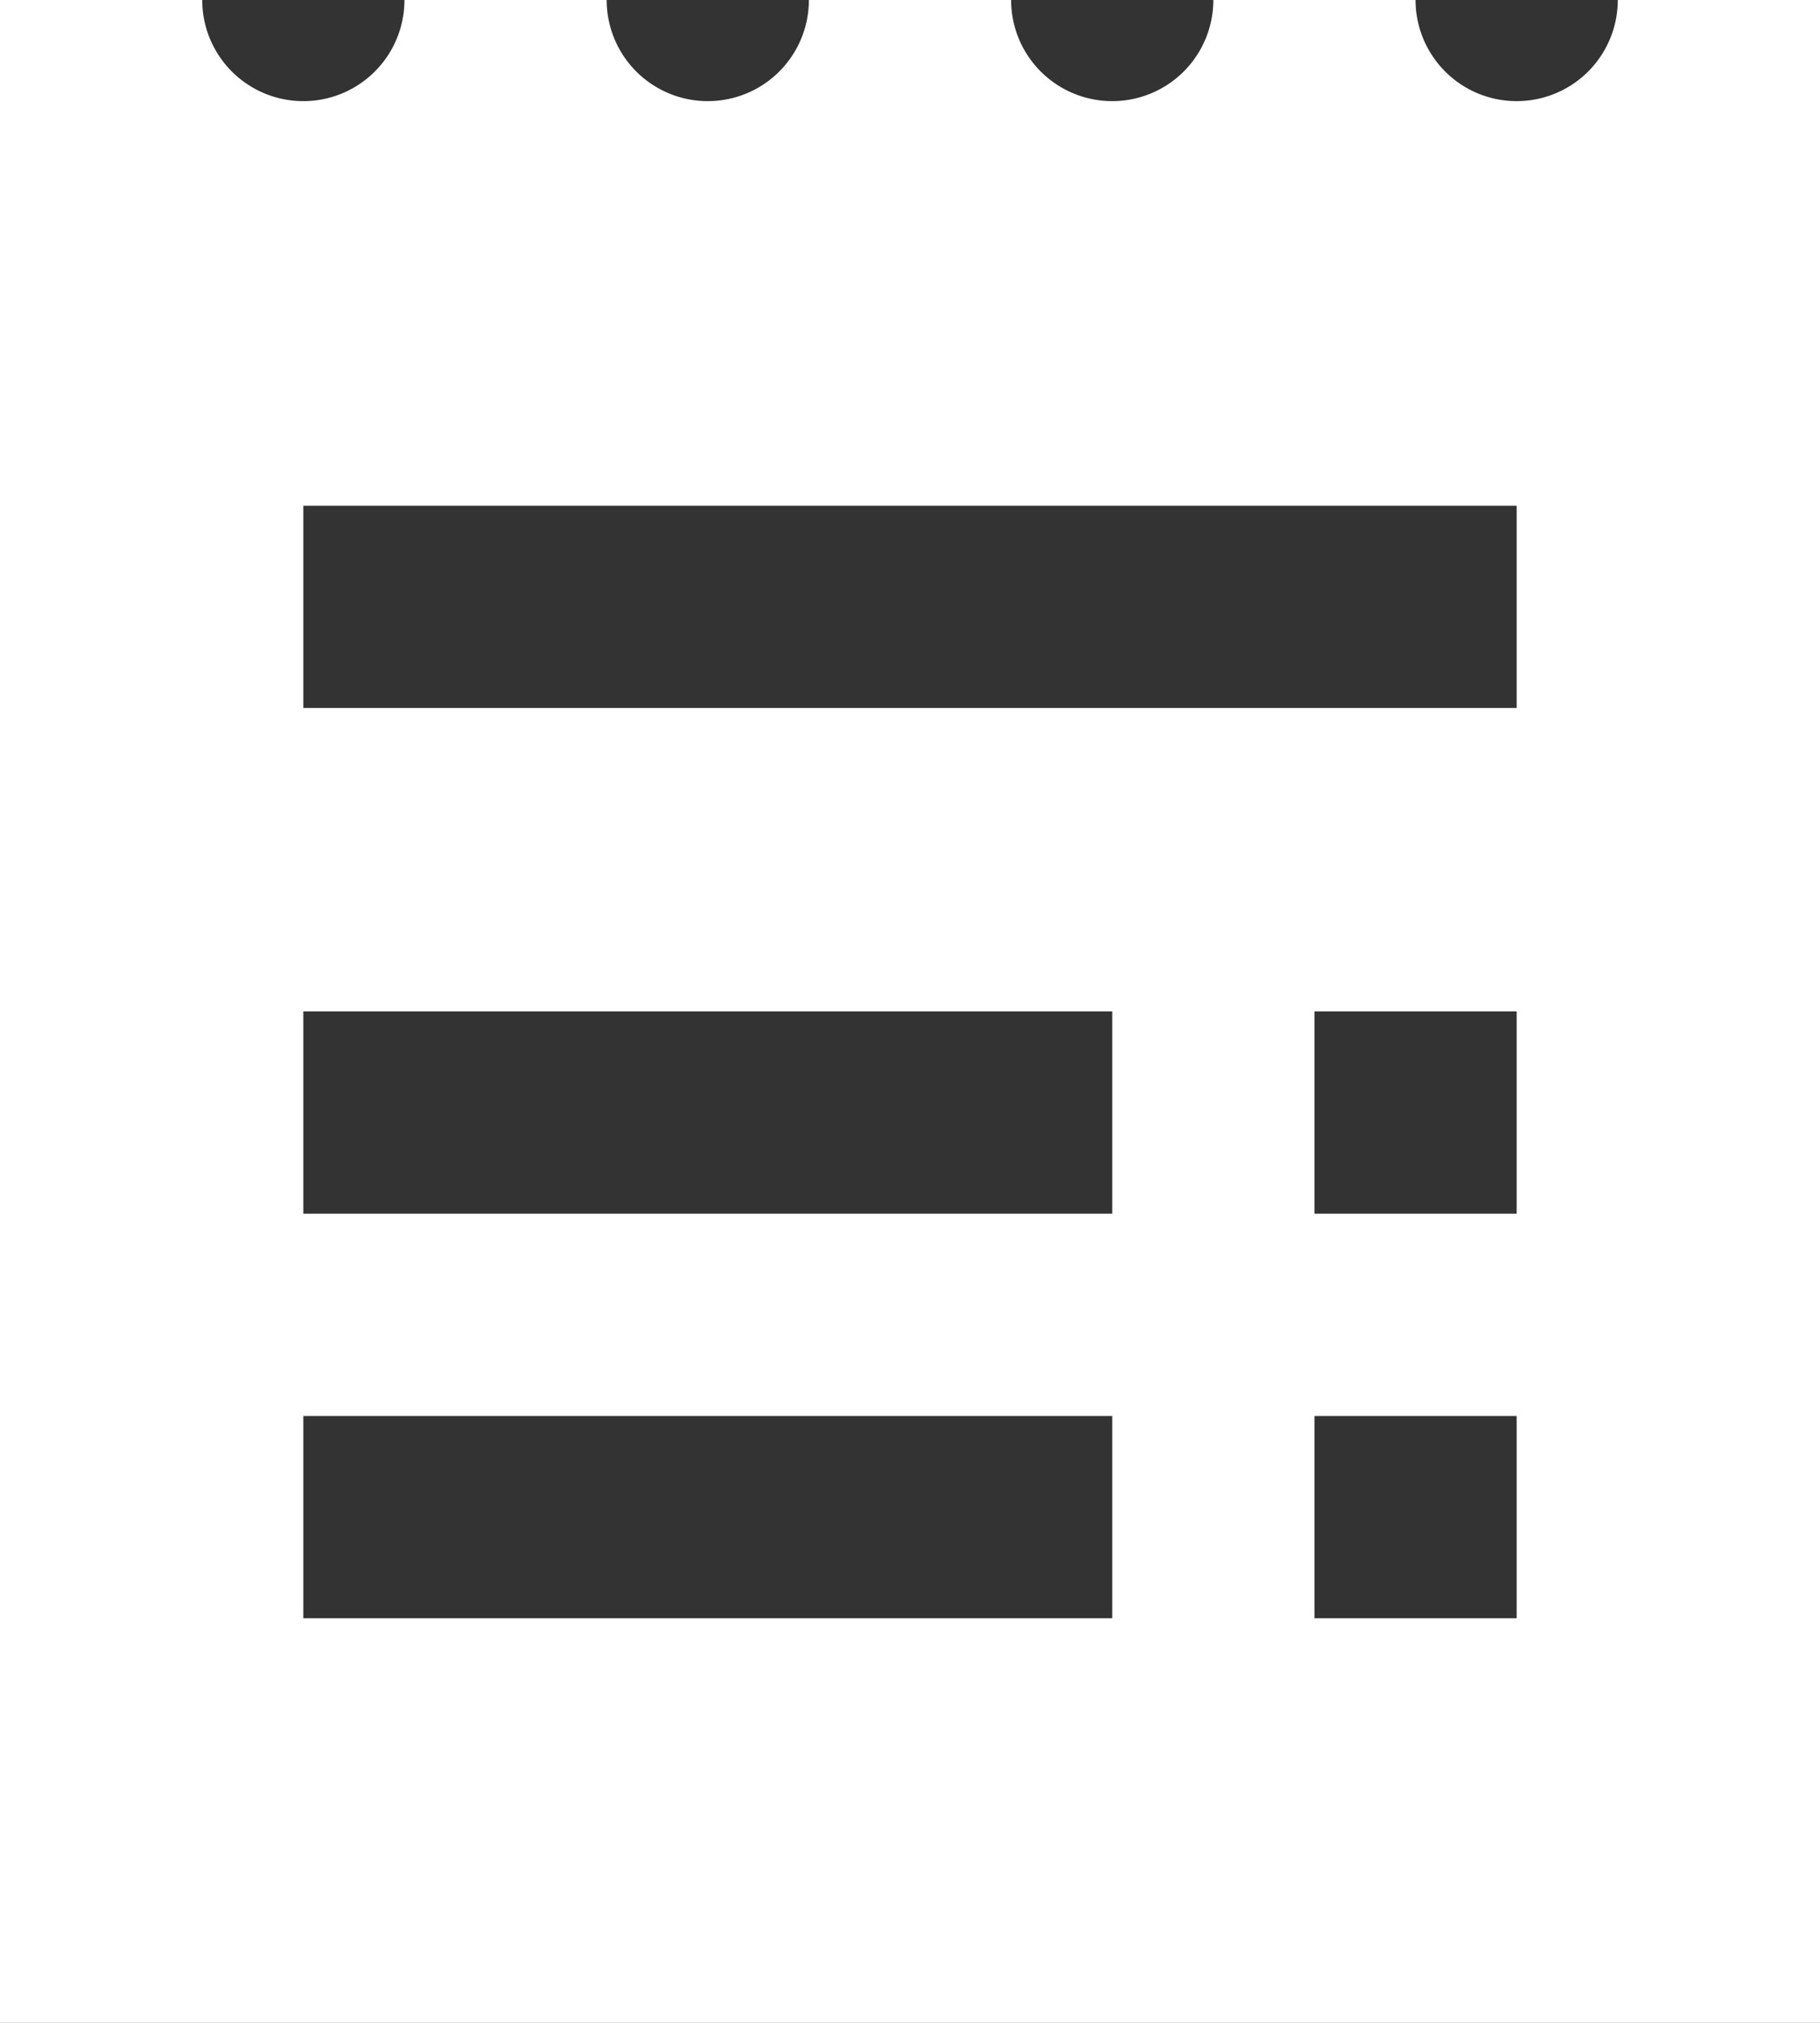 <svg xmlns="http://www.w3.org/2000/svg" width="27" height="30" viewBox="0 0 27 30"><rect x="0" y="0" width="27" height="30" fill="#333333" stroke="none"/><path d="M27,2a1.5,1.5,0,0,1-3,0H21a1.5,1.5,0,0,1-3,0H15a1.5,1.5,0,0,1-3,0H9A1.5,1.5,0,0,1,6,2H3V32H30V2ZM19.5,26H7.5V23h12Zm0-6H7.5V17h12Zm6,6h-3V23h3Zm0-6h-3V17h3Zm0-7.5H7.5v-3h18Z" transform="translate(-3 -2)" fill="#fff"/></svg>